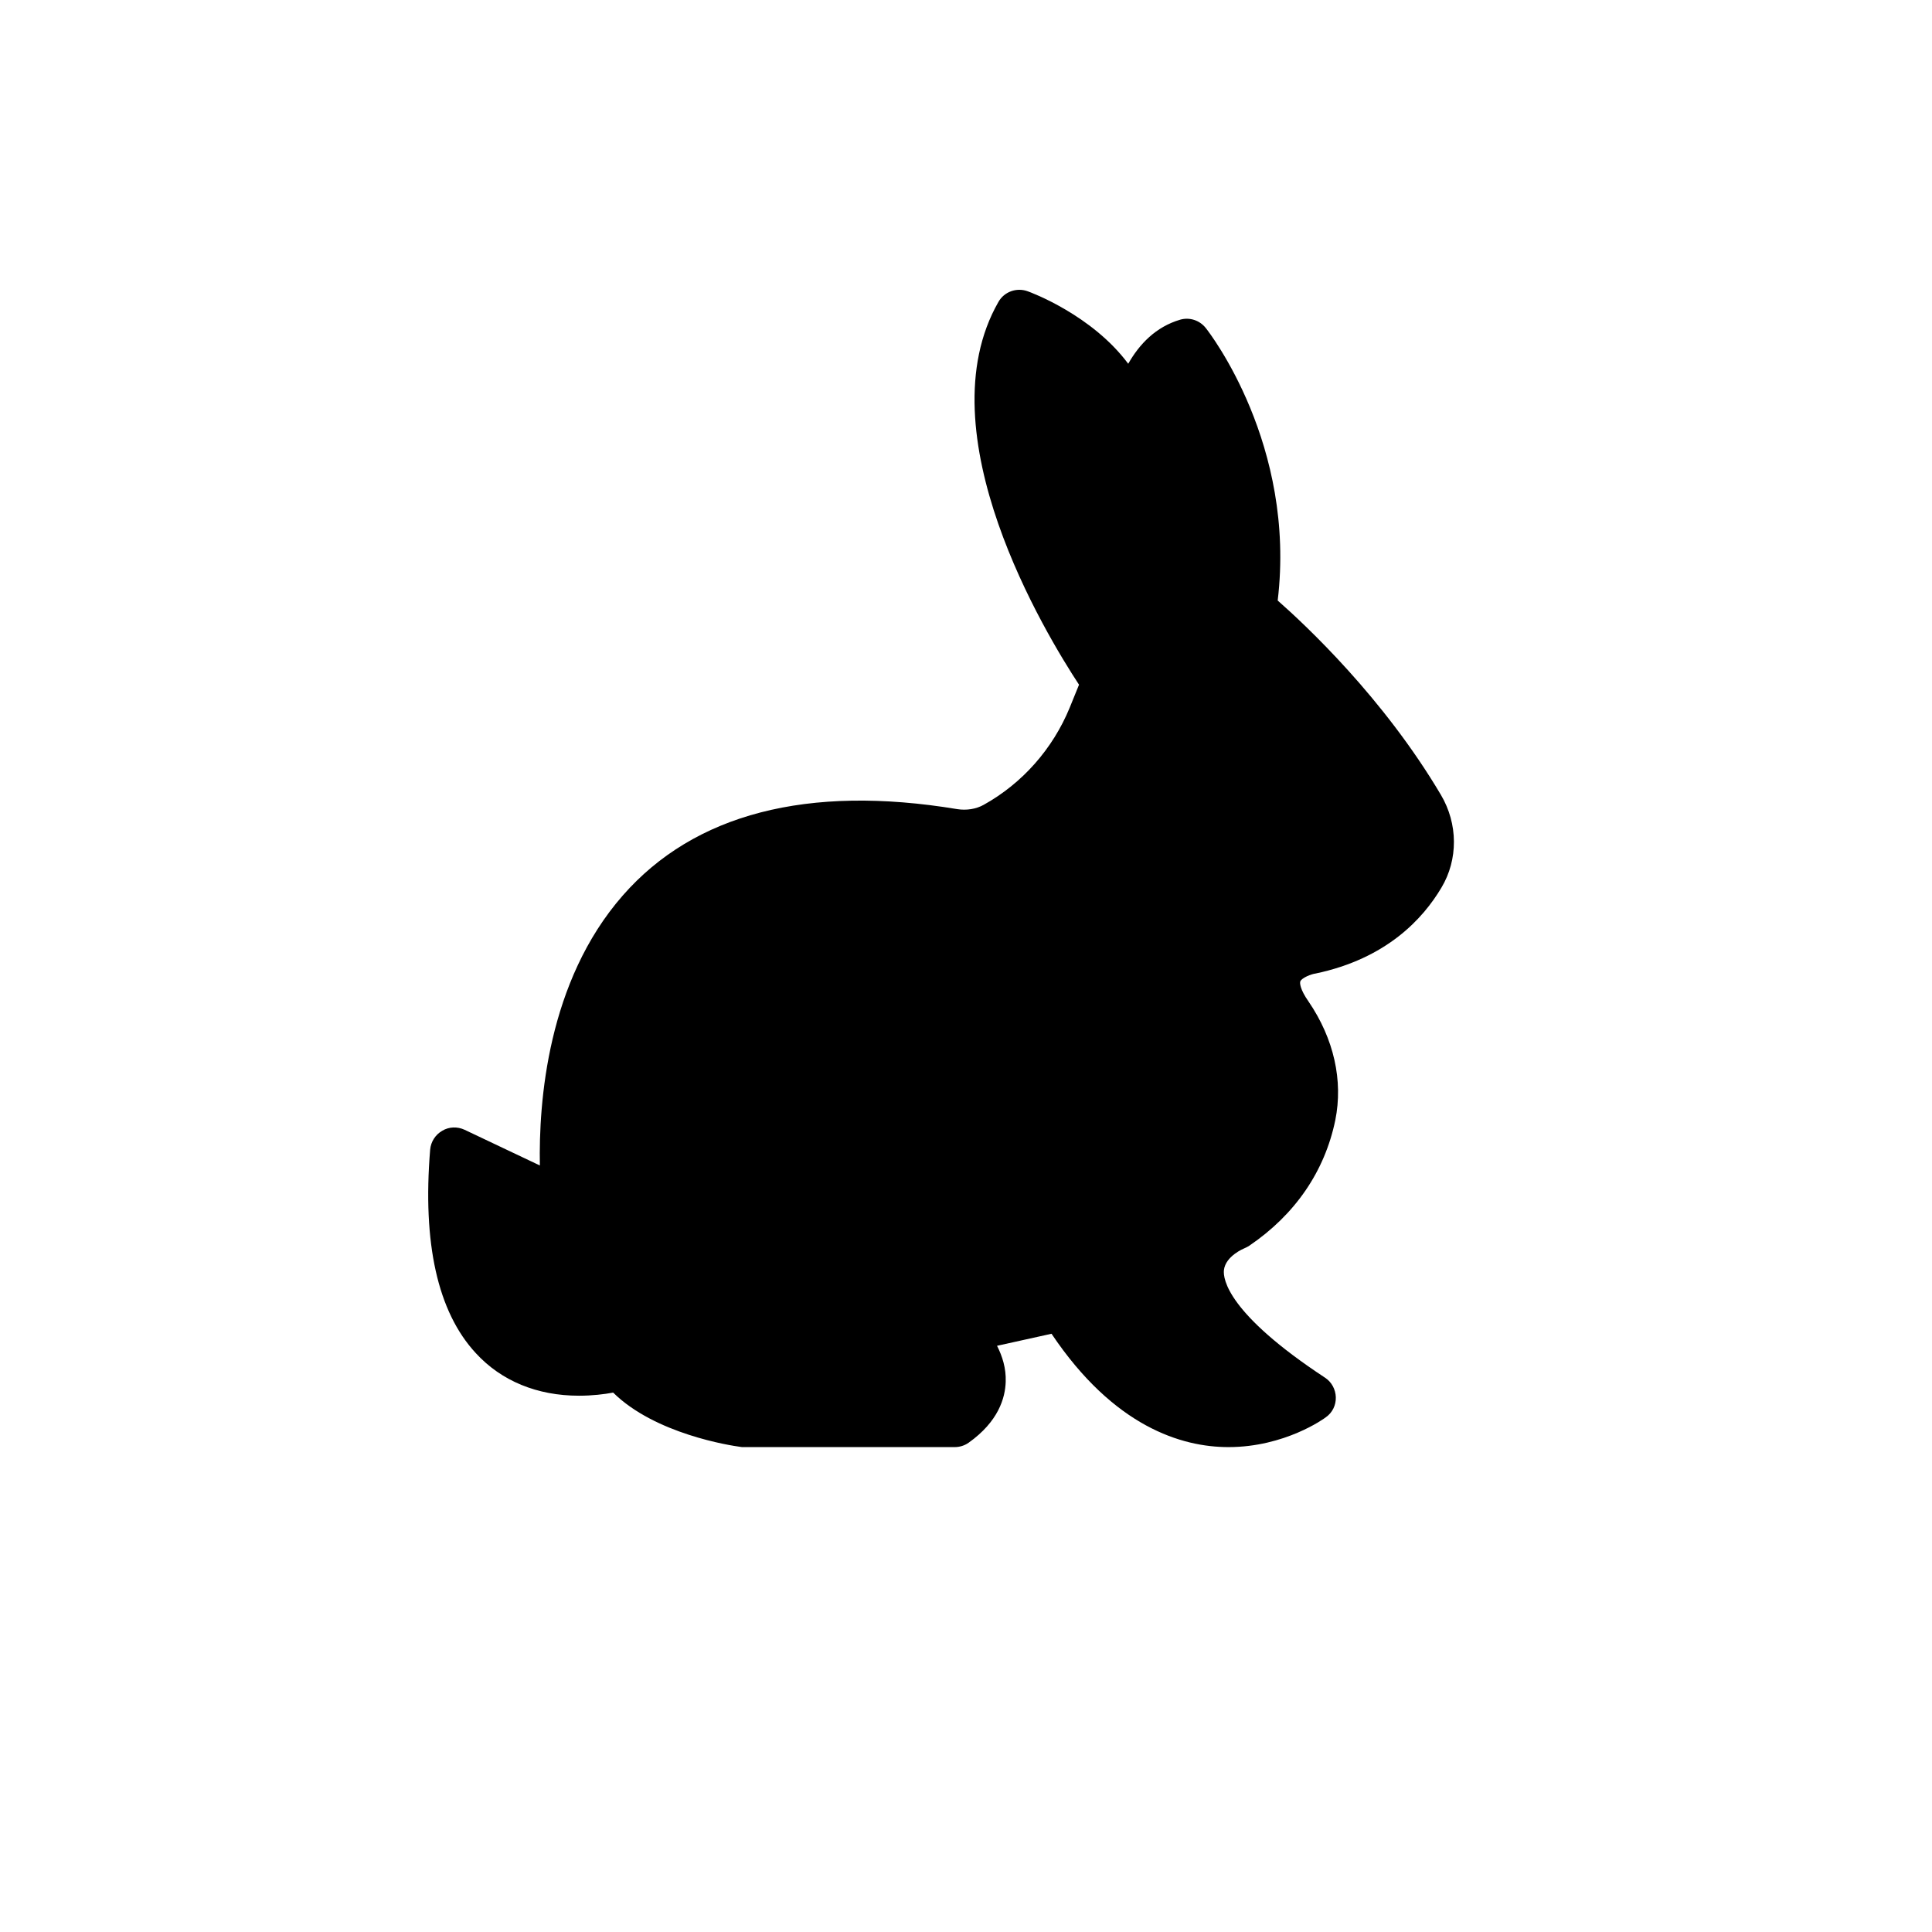 <?xml version="1.0" encoding="UTF-8"?>
<svg xmlns="http://www.w3.org/2000/svg" xmlns:xlink="http://www.w3.org/1999/xlink" width="60px" height="60px" viewBox="0 0 60 60" version="1.1">
  <title>Picto/Kanninchen</title>
  <g id="Picto/Kanninchen" stroke="none" stroke-width="1" fill="none" fill-rule="evenodd">
    <path d="M45.093,35.701 C45.07,35.454 44.928,35.237 44.718,35.117 C44.509,34.99 44.247,34.982 44.022,35.087 L41.686,36.195 C41.723,34.226 41.453,30.482 39.11,27.809 C36.893,25.278 33.374,24.357 28.724,25.128 C28.439,25.173 28.14,25.128 27.9,24.993 C26.702,24.327 25.758,23.256 25.234,21.983 L24.942,21.264 C25.96,19.714 29.779,13.447 27.443,9.373 C27.263,9.058 26.881,8.924 26.544,9.043 C26.432,9.081 24.538,9.785 23.414,11.297 C23.07,10.691 22.561,10.151 21.797,9.927 C21.505,9.844 21.191,9.949 21.004,10.189 C20.884,10.339 18.196,13.82 18.772,18.65 C17.903,19.414 15.485,21.675 13.703,24.686 C13.171,25.584 13.163,26.692 13.688,27.568 C14.257,28.527 15.387,29.77 17.596,30.234 C17.731,30.249 18.023,30.369 18.068,30.474 C18.091,30.519 18.083,30.721 17.814,31.103 C17.027,32.256 16.735,33.559 16.983,34.787 C17.312,36.382 18.233,37.722 19.656,38.688 C19.701,38.718 19.761,38.748 19.813,38.77 C19.813,38.77 20.39,39.002 20.442,39.444 C20.472,39.721 20.33,40.792 17.304,42.784 C17.095,42.919 16.975,43.151 16.967,43.391 C16.96,43.638 17.072,43.87 17.274,44.012 C17.327,44.057 18.555,44.941 20.3,44.941 C21.752,44.941 23.856,44.311 25.796,41.421 L27.488,41.795 C27.324,42.117 27.204,42.492 27.219,42.911 C27.234,43.413 27.443,44.147 28.372,44.806 C28.499,44.895 28.649,44.941 28.806,44.941 L35.366,44.941 C35.396,44.941 35.433,44.941 35.463,44.933 C35.755,44.895 38.107,44.536 39.41,43.248 C39.687,43.3 40.054,43.345 40.473,43.345 C41.768,43.345 42.884,42.888 43.678,42.02 C44.861,40.74 45.333,38.613 45.093,35.701 L45.093,35.701 Z" id="Path" fill="#000000" fill-rule="nonzero" transform="translate(29.226, 26.97) scale(-1, 1) translate(-29.226, -26.97) "></path>
  </g>
</svg>
